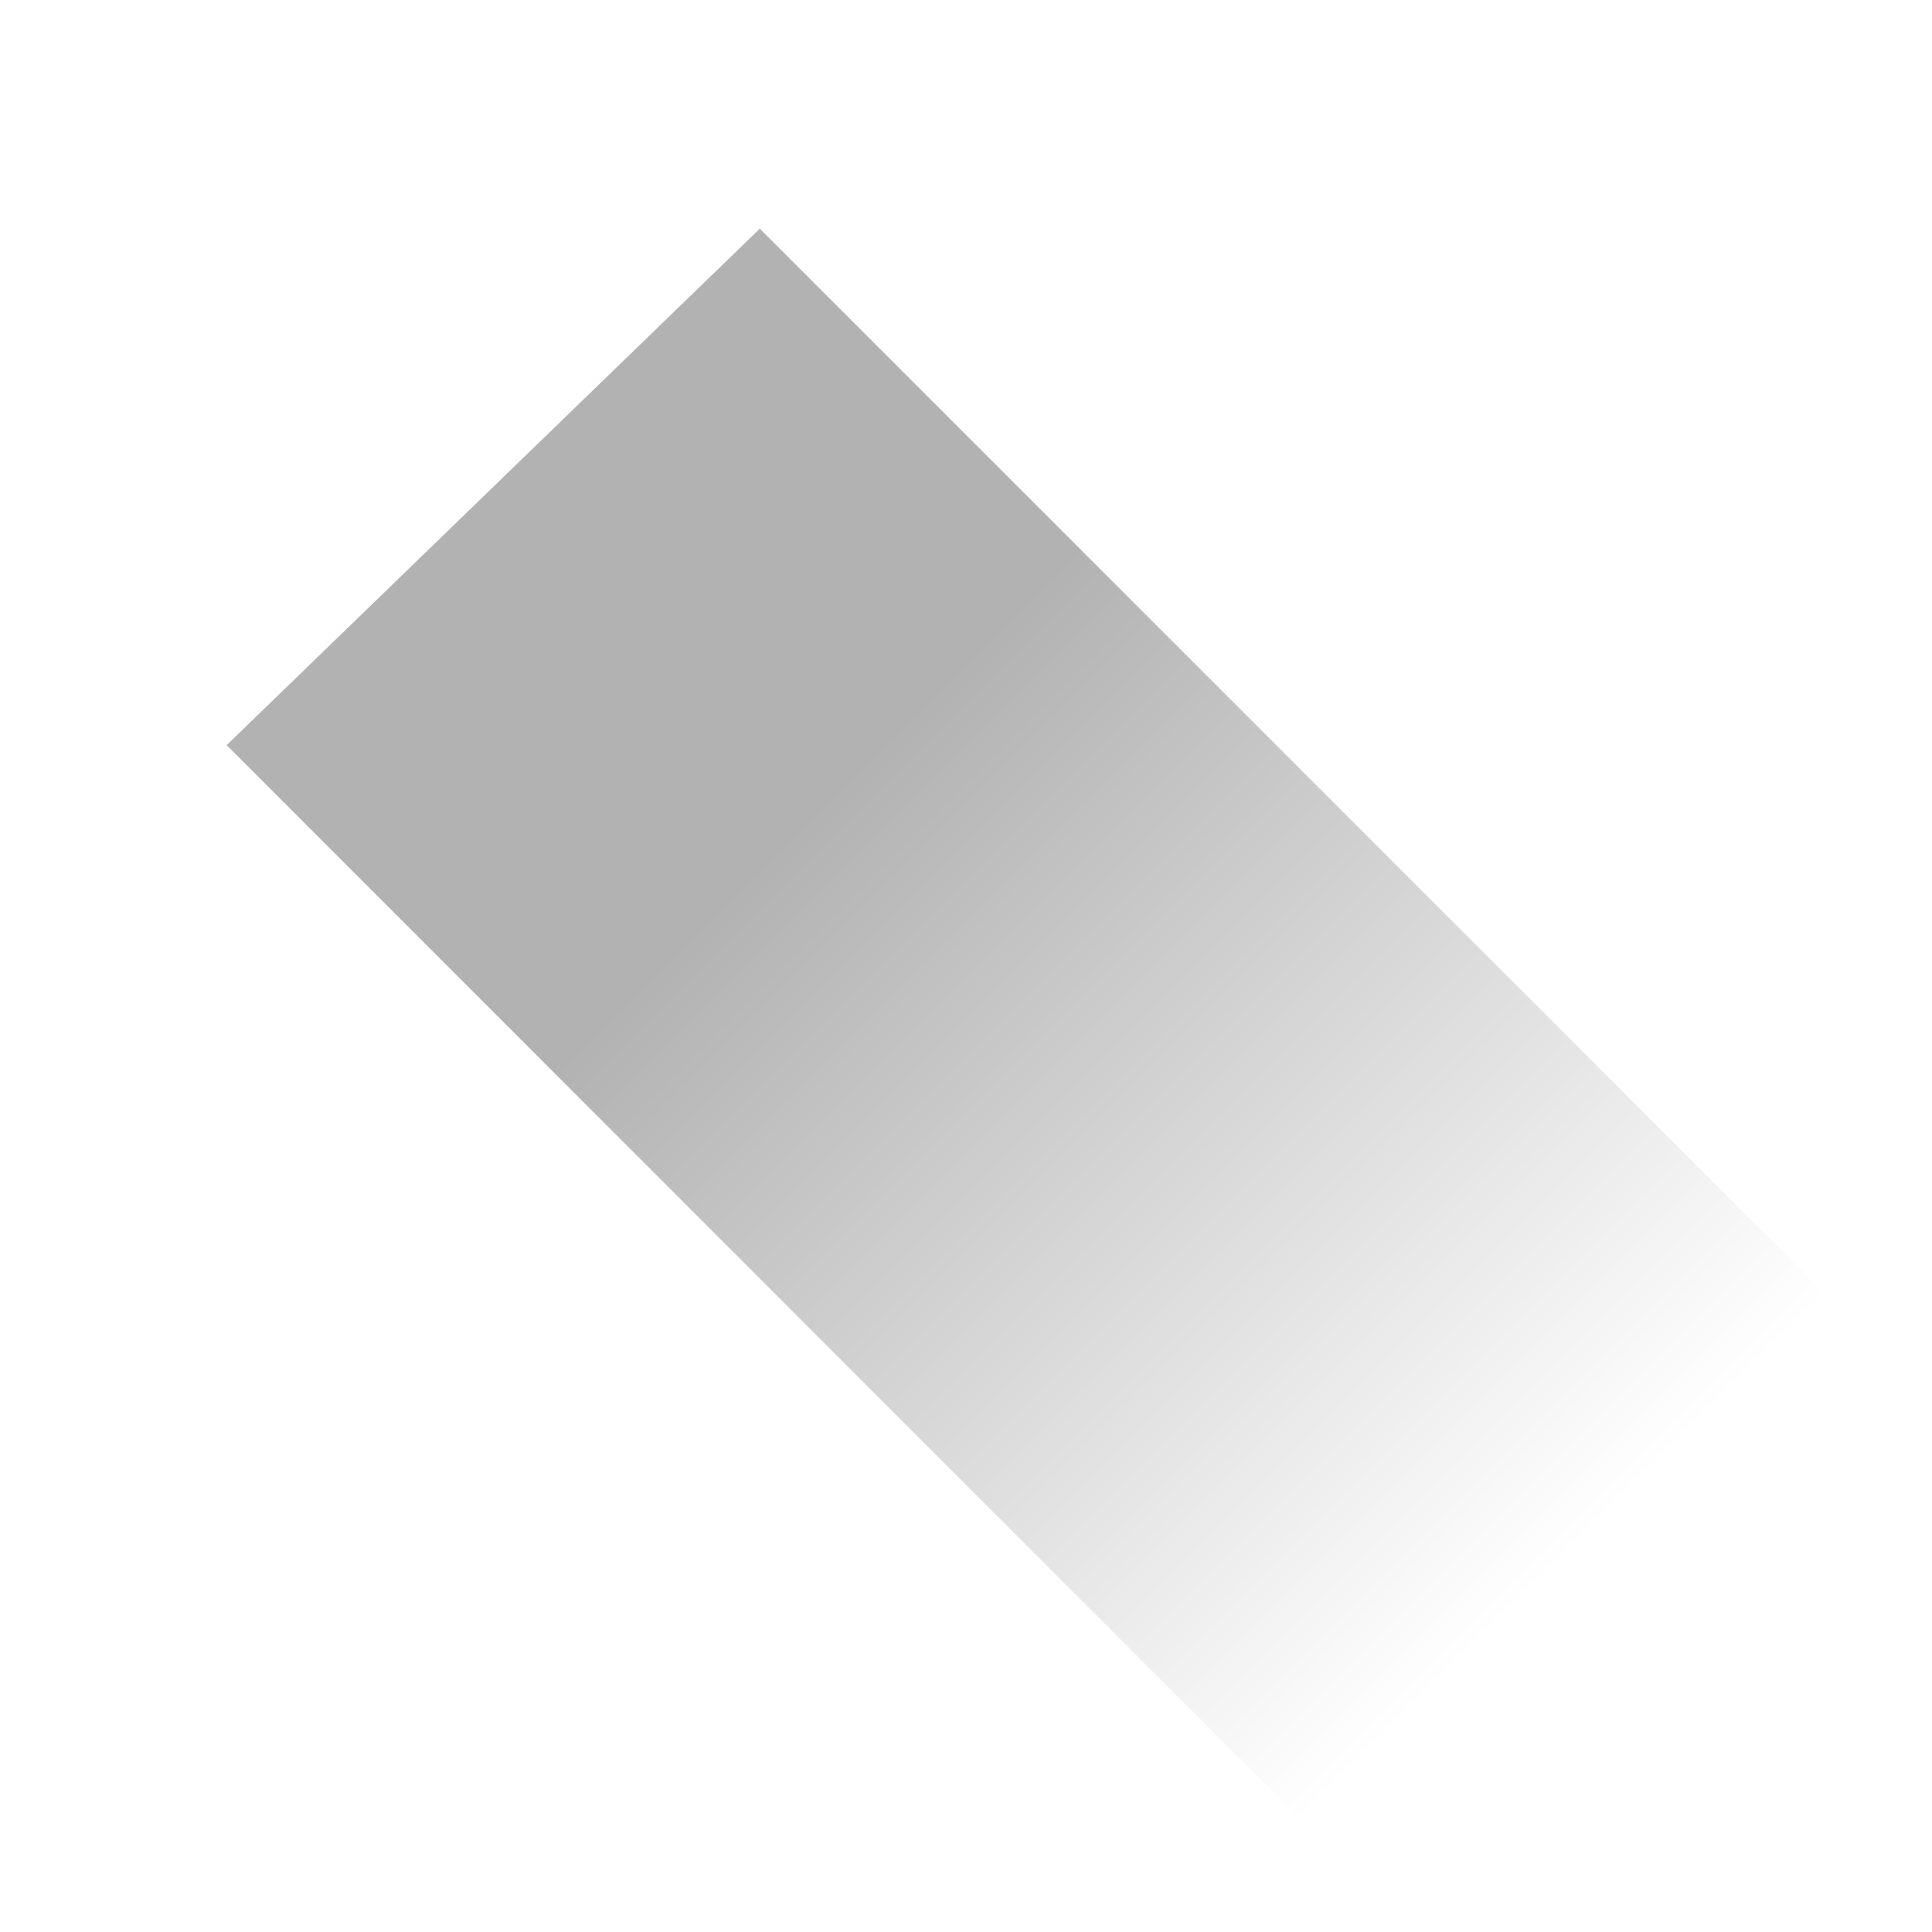 <?xml version="1.0" encoding="utf-8"?>
<!-- Generator: Adobe Illustrator 22.0.0, SVG Export Plug-In . SVG Version: 6.00 Build 0)  -->
<svg version="1.1" id="Ebene_1" xmlns="http://www.w3.org/2000/svg" xmlns:xlink="http://www.w3.org/1999/xlink" x="0px" y="0px"
	 viewBox="0 0 382.7 382.7" style="enable-background:new 0 0 382.7 382.7;" xml:space="preserve">
<style type="text/css">
	.st0{display:none;}
	.st1{display:inline;opacity:0.3;fill:url(#SVGID_1_);enable-background:new    ;}
	.st2{opacity:0.3;fill:url(#SVGID_2_);enable-background:new    ;}
</style>
<g id="s" class="st0">
	
		<linearGradient id="SVGID_1_" gradientUnits="userSpaceOnUse" x1="42.279" y1="997.168" x2="42.279" y2="1344.927" gradientTransform="matrix(0.564 -0.564 0.434 0.434 -348.174 -269.667)">
		<stop  offset="0" style="stop-color:#000000"/>
		<stop  offset="1" style="stop-color:#000000;stop-opacity:0"/>
	</linearGradient>
	<polygon class="st1" points="372.4,277.5 343.8,350.8 211.5,368.1 8.3,164.9 61.9,89.9 63,51.8 91.6,21.9 123.2,94 182.7,87.8 	"/>
</g>
<linearGradient id="SVGID_2_" gradientUnits="userSpaceOnUse" x1="25.418" y1="211.028" x2="25.418" y2="2.18" gradientTransform="matrix(0.707 -0.707 -0.707 -0.707 293.597 328.315)">
	<stop  offset="0" style="stop-color:#000000"/>
	<stop  offset="1" style="stop-color:#000000;stop-opacity:0"/>
</linearGradient>
<polygon class="st2" points="380.3,275.1 380.3,381.1 278.3,381.1 44.9,147.6 150.5,45.3 "/>
</svg>
